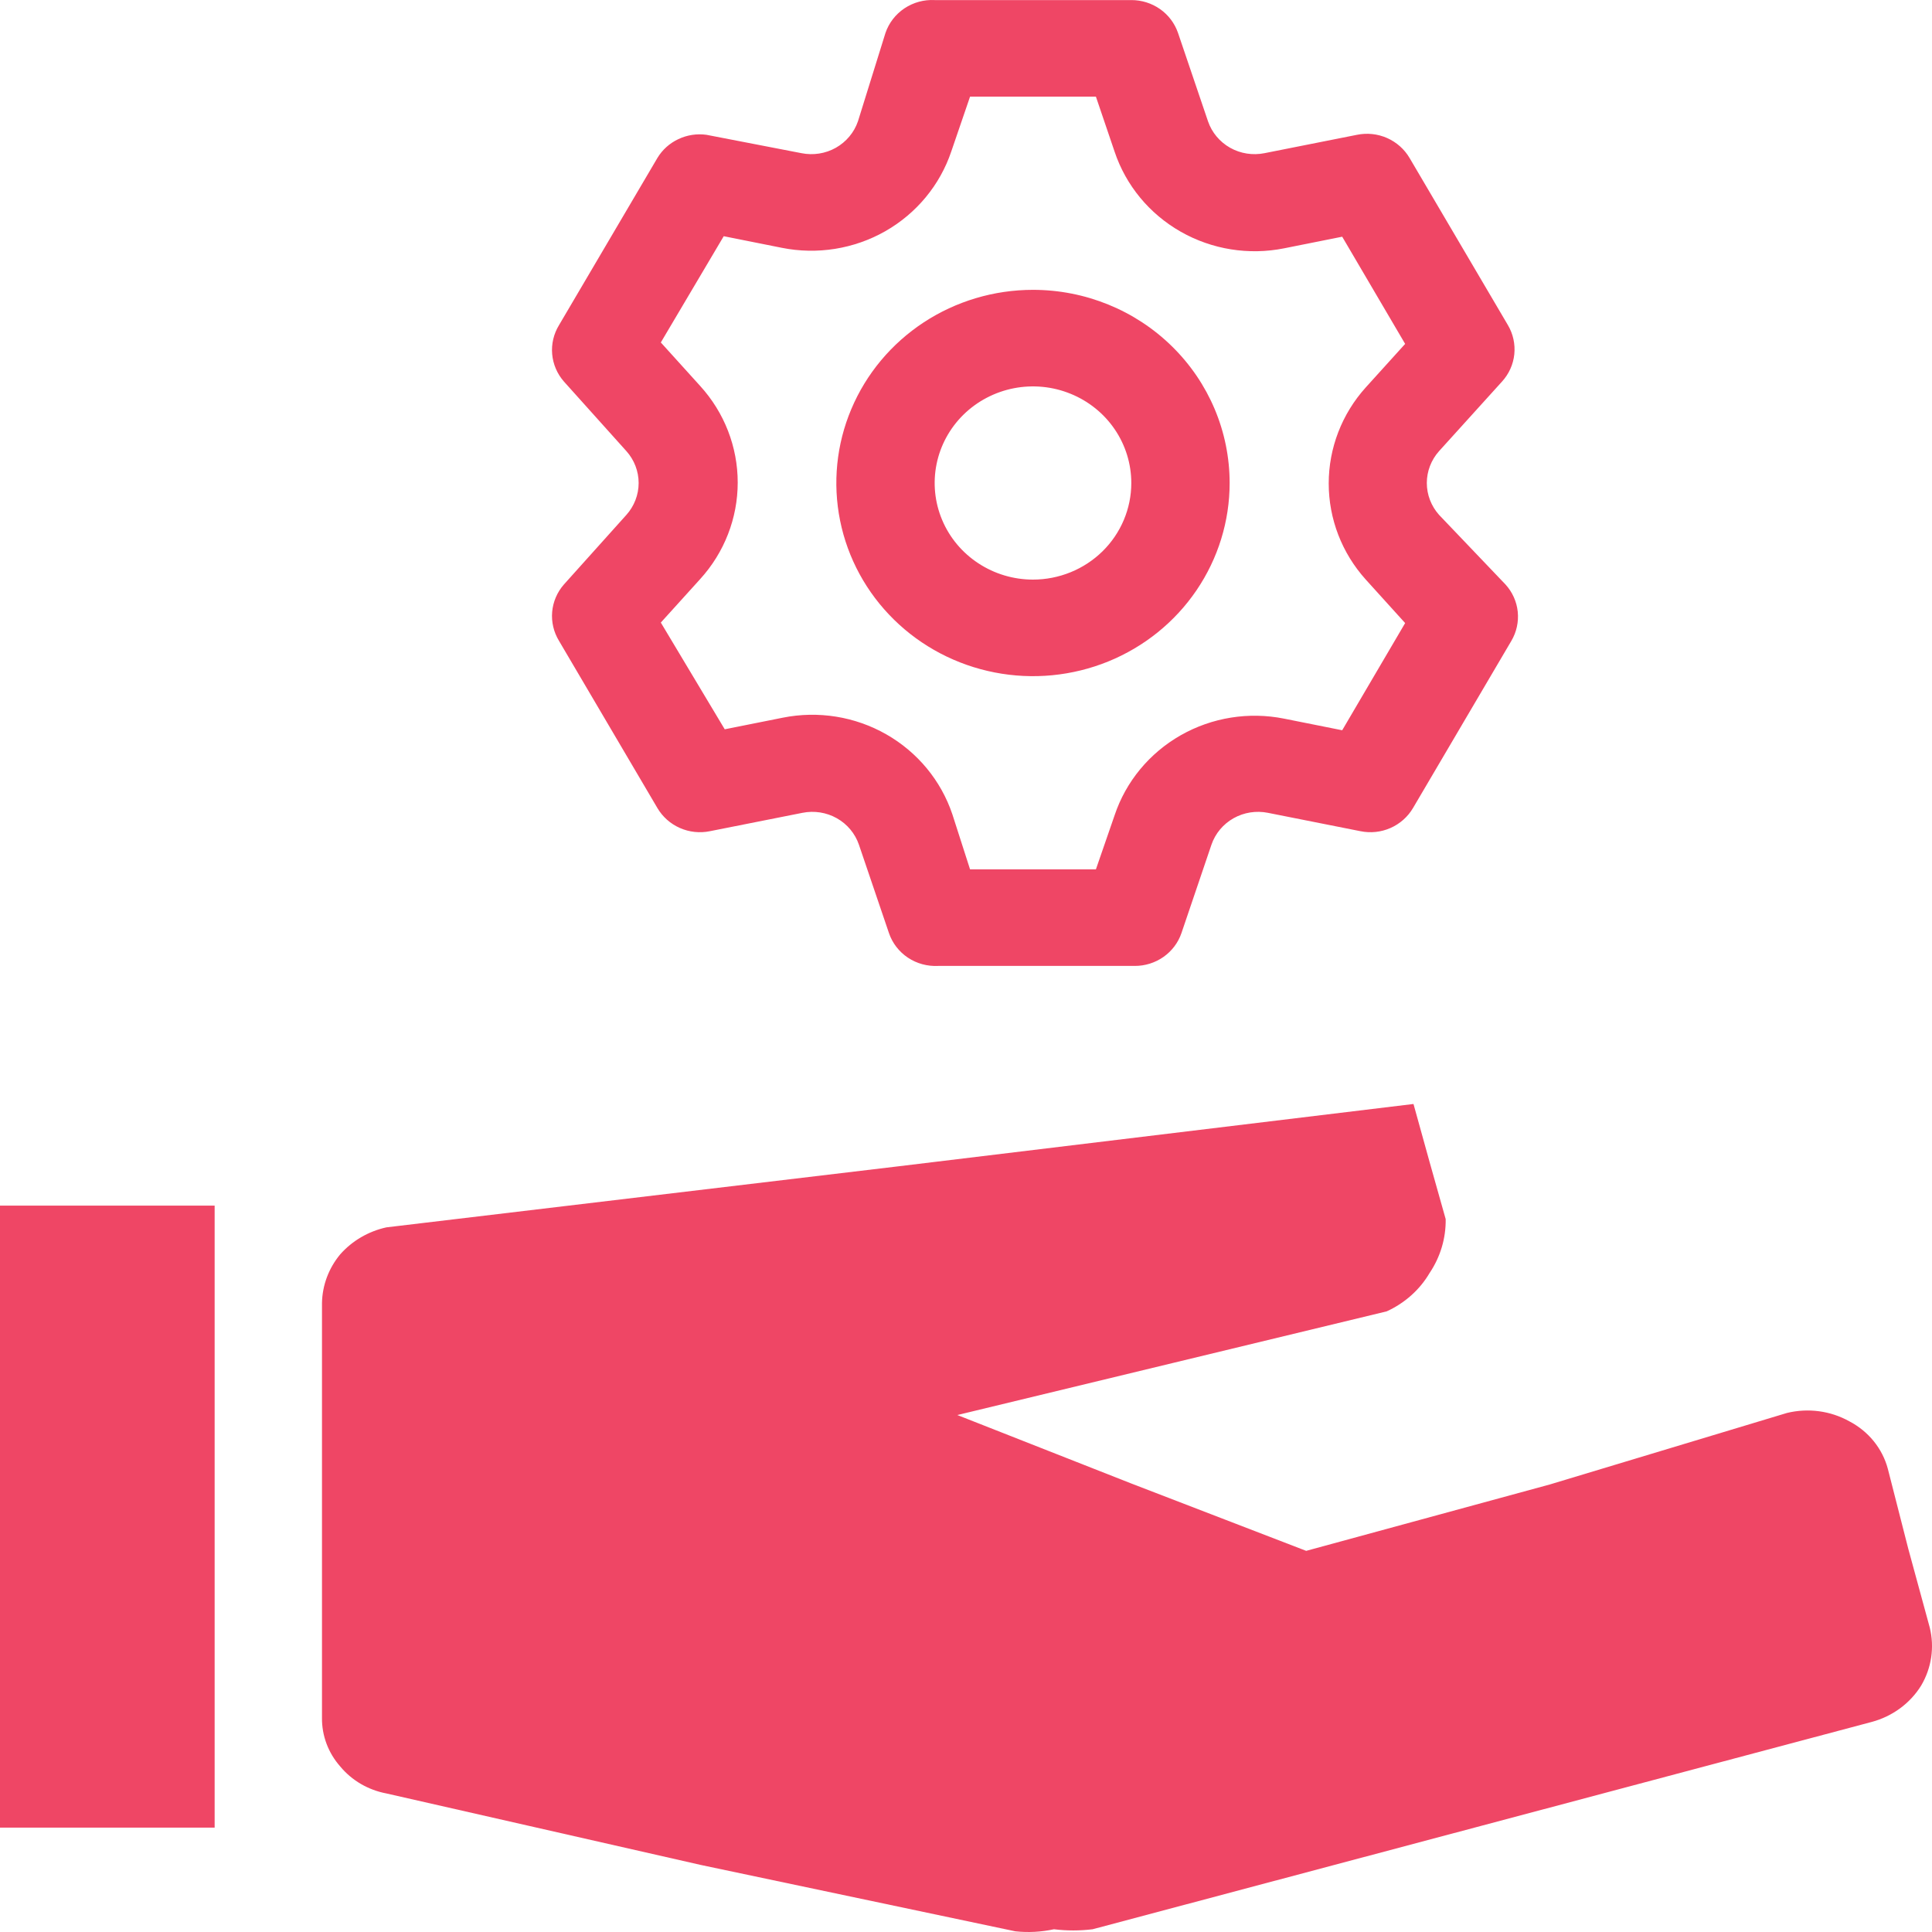 <svg width="50" height="50" viewBox="0 0 50 50" fill="none" xmlns="http://www.w3.org/2000/svg">
<path d="M37.243 13.325C37.039 13.097 36.926 12.804 36.926 12.5C36.926 12.196 37.039 11.903 37.243 11.675L38.872 9.875C39.051 9.679 39.163 9.431 39.19 9.169C39.217 8.906 39.159 8.641 39.024 8.413L36.48 4.089C36.346 3.861 36.142 3.68 35.898 3.572C35.653 3.464 35.38 3.435 35.118 3.489L32.726 3.964C32.422 4.025 32.105 3.976 31.835 3.824C31.566 3.672 31.362 3.428 31.263 3.139L30.487 0.852C30.401 0.603 30.239 0.388 30.022 0.235C29.805 0.083 29.545 0.001 29.278 0.002H24.189C23.911 -0.013 23.637 0.063 23.407 0.216C23.177 0.37 23.005 0.593 22.916 0.852L22.204 3.139C22.105 3.428 21.901 3.672 21.632 3.824C21.362 3.976 21.045 4.025 20.741 3.964L18.285 3.489C18.037 3.454 17.783 3.493 17.557 3.6C17.33 3.706 17.141 3.876 17.013 4.089L14.468 8.413C14.33 8.639 14.267 8.902 14.29 9.164C14.313 9.427 14.42 9.676 14.595 9.875L16.211 11.675C16.415 11.903 16.528 12.196 16.528 12.5C16.528 12.804 16.415 13.097 16.211 13.325L14.595 15.125C14.42 15.324 14.313 15.573 14.29 15.835C14.267 16.098 14.33 16.361 14.468 16.587L17.013 20.911C17.147 21.139 17.35 21.32 17.595 21.428C17.839 21.536 18.112 21.565 18.374 21.511L20.766 21.036C21.071 20.975 21.387 21.024 21.657 21.176C21.927 21.328 22.13 21.572 22.229 21.861L23.006 24.148C23.094 24.407 23.266 24.63 23.496 24.784C23.726 24.937 24 25.012 24.278 24.998H29.367C29.634 24.999 29.894 24.917 30.111 24.765C30.328 24.612 30.491 24.397 30.576 24.148L31.352 21.861C31.451 21.572 31.655 21.328 31.924 21.176C32.194 21.024 32.511 20.975 32.815 21.036L35.207 21.511C35.47 21.565 35.742 21.536 35.987 21.428C36.231 21.32 36.435 21.139 36.569 20.911L39.113 16.587C39.248 16.359 39.306 16.094 39.279 15.831C39.252 15.569 39.14 15.321 38.961 15.125L37.243 13.325ZM35.347 15L36.365 16.125L34.736 18.899L33.235 18.599C32.319 18.415 31.366 18.568 30.556 19.029C29.747 19.49 29.138 20.226 28.846 21.099L28.362 22.499H25.105L24.647 21.074C24.354 20.201 23.745 19.465 22.936 19.004C22.127 18.543 21.174 18.39 20.257 18.574L18.756 18.874L17.102 16.112L18.12 14.987C18.746 14.3 19.092 13.41 19.092 12.488C19.092 11.565 18.746 10.675 18.12 9.988L17.102 8.863L18.73 6.113L20.232 6.413C21.148 6.597 22.102 6.444 22.911 5.984C23.72 5.523 24.329 4.786 24.621 3.914L25.105 2.501H28.362L28.846 3.926C29.138 4.799 29.747 5.535 30.556 5.996C31.366 6.457 32.319 6.61 33.235 6.426L34.736 6.126L36.365 8.9L35.347 10.025C34.728 10.711 34.387 11.596 34.387 12.512C34.387 13.429 34.728 14.314 35.347 15ZM26.733 7.501C25.727 7.501 24.743 7.794 23.906 8.343C23.069 8.893 22.417 9.673 22.032 10.587C21.646 11.5 21.546 12.505 21.742 13.475C21.938 14.445 22.423 15.336 23.135 16.035C23.846 16.734 24.753 17.21 25.741 17.403C26.728 17.596 27.751 17.497 28.681 17.119C29.611 16.74 30.406 16.1 30.965 15.277C31.524 14.455 31.823 13.489 31.823 12.5C31.823 11.174 31.287 9.902 30.332 8.965C29.378 8.027 28.083 7.501 26.733 7.501ZM26.733 15C26.23 15 25.738 14.853 25.32 14.578C24.901 14.304 24.575 13.913 24.383 13.457C24.19 13 24.14 12.497 24.238 12.012C24.336 11.527 24.578 11.082 24.934 10.732C25.29 10.383 25.743 10.145 26.237 10.048C26.731 9.952 27.242 10.001 27.707 10.191C28.172 10.38 28.57 10.7 28.849 11.111C29.129 11.522 29.278 12.006 29.278 12.5C29.278 13.163 29.01 13.799 28.533 14.268C28.056 14.736 27.408 15 26.733 15Z" fill="#EF4665"/>
<path d="M0 47.299H5.555V31.201H0V39.25V47.299ZM26.276 49.982L18.138 48.265L9.999 46.414C9.528 46.325 9.105 46.078 8.805 45.716C8.495 45.365 8.327 44.917 8.333 44.455V33.723C8.341 33.264 8.507 32.82 8.805 32.462C9.115 32.111 9.534 31.867 9.999 31.764L23.276 30.181L36.581 28.571L36.998 30.074L37.414 31.55C37.422 32.044 37.277 32.53 36.998 32.945C36.743 33.379 36.355 33.725 35.887 33.938L30.332 35.279L24.776 36.621L29.276 38.392L33.804 40.136L40.109 38.418L46.247 36.567C46.793 36.434 47.371 36.511 47.858 36.782C48.104 36.91 48.32 37.086 48.492 37.298C48.664 37.51 48.789 37.755 48.858 38.016L49.386 40.082L49.942 42.121C50.068 42.631 49.988 43.168 49.719 43.623C49.434 44.083 48.976 44.419 48.442 44.563L38.359 47.246L28.276 49.929C27.944 49.97 27.608 49.97 27.276 49.929C26.948 50 26.61 50.018 26.276 49.982Z" fill="#EF4665"/>
</svg>
